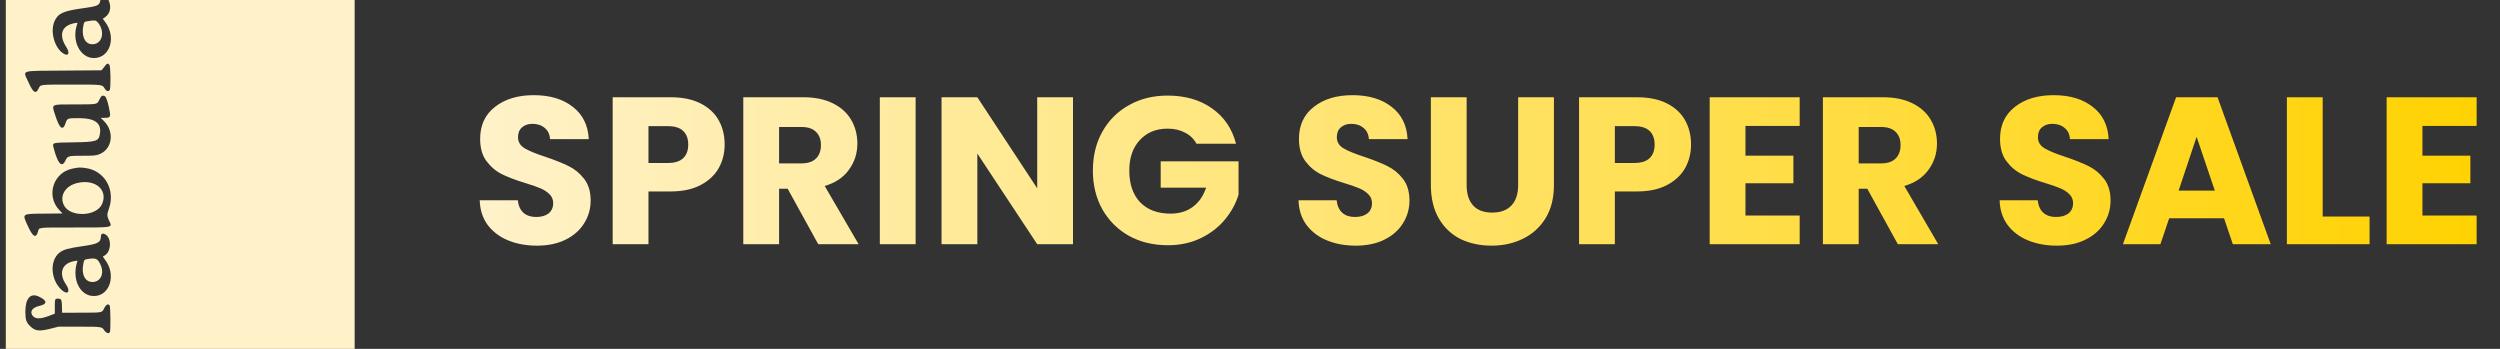 <svg xmlns="http://www.w3.org/2000/svg" fill="none" viewBox="0 0 215 30" height="30" width="215">
<rect x="0" y="0" width="215" height="30" fill="#333333" stroke="none"/>
<path fill="#FFF2C8" d="M0.5 15V30H15.5H30.5V15V0H19.917H9.334L9.407 0.207C9.577 0.69 9.434 1.197 9.051 1.467L8.838 1.617L9.034 1.875C10.031 3.185 9.473 4.992 8.073 4.992C6.858 4.992 6.114 3.435 6.654 2.027C6.681 1.956 6.657 1.95 6.465 1.982C5.303 2.175 5.009 2.982 5.709 4.059C6.009 4.52 5.911 4.844 5.532 4.648C4.726 4.232 4.28 2.751 4.684 1.837C4.992 1.142 5.432 0.941 7.172 0.703C8.326 0.545 8.529 0.465 8.606 0.138L8.638 0H4.569H0.5V15ZM7.637 1.807C7.25 1.863 7.236 1.874 7.171 2.19C6.991 3.057 7.274 3.737 7.842 3.798C8.765 3.898 9.109 2.751 8.405 1.919C8.255 1.742 8.169 1.729 7.637 1.807ZM9.404 5.567C9.518 5.694 9.541 7.616 9.43 7.75C9.307 7.899 9.136 7.842 8.992 7.604C8.786 7.263 8.882 7.274 6.104 7.275C3.333 7.276 3.492 7.255 3.311 7.635C3.078 8.124 2.845 7.969 2.438 7.053C1.966 5.992 1.627 6.101 5.517 6.07L8.736 6.045L8.845 5.909C8.904 5.833 9.006 5.704 9.07 5.62C9.206 5.443 9.28 5.431 9.404 5.567ZM9.009 8.266C9.118 8.338 9.226 8.622 9.352 9.17C9.558 10.062 9.531 10.134 8.99 10.134H8.657L8.927 10.397C9.893 11.343 9.653 12.889 8.477 13.287C8.191 13.383 8.048 13.395 7.15 13.395C5.853 13.395 5.817 13.405 5.62 13.823C5.321 14.455 4.97 14.081 4.624 12.762C4.489 12.246 4.41 12.271 6.334 12.241C8.308 12.21 8.49 12.15 8.595 11.494C8.74 10.587 8.168 10.165 6.789 10.161C5.804 10.159 5.781 10.167 5.642 10.585C5.407 11.292 5.125 11.076 4.745 9.896C4.43 8.918 4.314 8.98 6.469 8.979C8.338 8.978 8.338 8.978 8.504 8.654C8.708 8.257 8.731 8.227 8.842 8.228C8.903 8.229 8.978 8.246 9.009 8.266ZM7.357 14.451C9.002 14.672 9.949 16.326 9.363 17.956C9.193 18.429 9.195 18.581 9.376 18.964C9.675 19.596 9.841 19.564 6.34 19.565C3.119 19.565 3.381 19.532 3.256 19.955C3.084 20.535 2.807 20.356 2.369 19.382C1.905 18.352 1.85 18.39 3.813 18.372L5.378 18.357L5.102 18.068C3.939 16.849 4.569 14.84 6.219 14.504C6.788 14.389 6.867 14.385 7.357 14.451ZM6.69 15.727C5.629 15.958 5.088 16.831 5.498 17.653C6.025 18.71 8.311 18.631 8.781 17.539C9.299 16.335 8.215 15.395 6.69 15.727ZM9.029 20.142C9.671 20.474 9.564 21.803 8.878 22.032C8.83 22.048 8.872 22.132 9.016 22.315C10.028 23.596 9.472 25.455 8.075 25.459C6.894 25.462 6.179 24.053 6.617 22.582L6.667 22.414L6.434 22.449C5.33 22.614 5.006 23.491 5.684 24.477C6.101 25.082 5.815 25.41 5.291 24.928C4.347 24.057 4.255 22.407 5.114 21.729C5.449 21.463 5.873 21.344 7.082 21.174C8.414 20.986 8.671 20.851 8.676 20.334C8.678 20.113 8.822 20.035 9.029 20.142ZM7.574 22.27C7.261 22.314 7.237 22.338 7.17 22.663C6.978 23.587 7.305 24.251 7.952 24.252C8.65 24.253 8.995 23.522 8.649 22.776C8.397 22.234 8.264 22.171 7.574 22.27ZM3.334 25.503C4.078 25.85 4.093 26.149 3.373 26.313C2.772 26.45 2.534 26.806 2.808 27.155C3.042 27.452 3.474 27.451 4.243 27.154L4.714 26.972V26.408C4.714 25.713 4.724 25.686 4.961 25.686C5.281 25.686 5.312 25.742 5.327 26.353L5.341 26.895L6.99 26.891C8.843 26.887 8.77 26.901 8.964 26.5C9.114 26.192 9.294 26.099 9.428 26.26C9.499 26.346 9.525 28.325 9.457 28.537C9.394 28.736 9.138 28.666 8.962 28.404C8.754 28.094 8.75 28.094 6.798 28.094H5.026L4.456 28.24C3.404 28.511 3.061 28.484 2.639 28.095C2.265 27.75 2.181 27.513 2.181 26.814C2.181 25.661 2.615 25.167 3.334 25.503Z" clip-rule="evenodd" fill-rule="evenodd"></path>
<path fill="url(#paint0_linear_1062_725)" d="M46.188 21.126C45.264 21.126 44.436 20.976 43.704 20.676C42.972 20.376 42.384 19.932 41.94 19.344C41.508 18.756 41.28 18.048 41.256 17.22H44.532C44.58 17.688 44.742 18.048 45.018 18.3C45.294 18.54 45.654 18.66 46.098 18.66C46.554 18.66 46.914 18.558 47.178 18.354C47.442 18.138 47.574 17.844 47.574 17.472C47.574 17.16 47.466 16.902 47.25 16.698C47.046 16.494 46.788 16.326 46.476 16.194C46.176 16.062 45.744 15.912 45.18 15.744C44.364 15.492 43.698 15.24 43.182 14.988C42.666 14.736 42.222 14.364 41.85 13.872C41.478 13.38 41.292 12.738 41.292 11.946C41.292 10.77 41.718 9.852 42.57 9.192C43.422 8.52 44.532 8.184 45.9 8.184C47.292 8.184 48.414 8.52 49.266 9.192C50.118 9.852 50.574 10.776 50.634 11.964H47.304C47.28 11.556 47.13 11.238 46.854 11.01C46.578 10.77 46.224 10.65 45.792 10.65C45.42 10.65 45.12 10.752 44.892 10.956C44.664 11.148 44.55 11.43 44.55 11.802C44.55 12.21 44.742 12.528 45.126 12.756C45.51 12.984 46.11 13.23 46.926 13.494C47.742 13.77 48.402 14.034 48.906 14.286C49.422 14.538 49.866 14.904 50.238 15.384C50.61 15.864 50.796 16.482 50.796 17.238C50.796 17.958 50.61 18.612 50.238 19.2C49.878 19.788 49.35 20.256 48.654 20.604C47.958 20.952 47.136 21.126 46.188 21.126ZM62.32 12.432C62.32 13.164 62.152 13.836 61.816 14.448C61.48 15.048 60.964 15.534 60.268 15.906C59.572 16.278 58.708 16.464 57.676 16.464H55.768V21H52.69V8.364H57.676C58.684 8.364 59.536 8.538 60.232 8.886C60.928 9.234 61.45 9.714 61.798 10.326C62.146 10.938 62.32 11.64 62.32 12.432ZM57.442 14.016C58.03 14.016 58.468 13.878 58.756 13.602C59.044 13.326 59.188 12.936 59.188 12.432C59.188 11.928 59.044 11.538 58.756 11.262C58.468 10.986 58.03 10.848 57.442 10.848H55.768V14.016H57.442ZM70.367 21L67.739 16.23H67.001V21H63.923V8.364H69.089C70.085 8.364 70.931 8.538 71.627 8.886C72.335 9.234 72.863 9.714 73.211 10.326C73.559 10.926 73.733 11.598 73.733 12.342C73.733 13.182 73.493 13.932 73.013 14.592C72.545 15.252 71.849 15.72 70.925 15.996L73.841 21H70.367ZM67.001 14.052H68.909C69.473 14.052 69.893 13.914 70.169 13.638C70.457 13.362 70.601 12.972 70.601 12.468C70.601 11.988 70.457 11.61 70.169 11.334C69.893 11.058 69.473 10.92 68.909 10.92H67.001V14.052ZM78.743 8.364V21H75.665V8.364H78.743ZM92.277 21H89.199L84.051 13.206V21H80.973V8.364H84.051L89.199 16.194V8.364H92.277V21ZM102.897 12.36C102.669 11.94 102.339 11.622 101.907 11.406C101.487 11.178 100.989 11.064 100.413 11.064C99.417 11.064 98.619 11.394 98.019 12.054C97.419 12.702 97.119 13.572 97.119 14.664C97.119 15.828 97.431 16.74 98.055 17.4C98.691 18.048 99.561 18.372 100.665 18.372C101.421 18.372 102.057 18.18 102.573 17.796C103.101 17.412 103.485 16.86 103.725 16.14H99.819V13.872H106.515V16.734C106.287 17.502 105.897 18.216 105.345 18.876C104.805 19.536 104.115 20.07 103.275 20.478C102.435 20.886 101.487 21.09 100.431 21.09C99.183 21.09 98.067 20.82 97.083 20.28C96.111 19.728 95.349 18.966 94.797 17.994C94.257 17.022 93.987 15.912 93.987 14.664C93.987 13.416 94.257 12.306 94.797 11.334C95.349 10.35 96.111 9.588 97.083 9.048C98.055 8.496 99.165 8.22 100.413 8.22C101.925 8.22 103.197 8.586 104.229 9.318C105.273 10.05 105.963 11.064 106.299 12.36H102.897ZM116.606 21.126C115.682 21.126 114.854 20.976 114.122 20.676C113.39 20.376 112.802 19.932 112.358 19.344C111.926 18.756 111.698 18.048 111.674 17.22H114.95C114.998 17.688 115.16 18.048 115.436 18.3C115.712 18.54 116.072 18.66 116.516 18.66C116.972 18.66 117.332 18.558 117.596 18.354C117.86 18.138 117.992 17.844 117.992 17.472C117.992 17.16 117.884 16.902 117.668 16.698C117.464 16.494 117.206 16.326 116.894 16.194C116.594 16.062 116.162 15.912 115.598 15.744C114.782 15.492 114.116 15.24 113.6 14.988C113.084 14.736 112.64 14.364 112.268 13.872C111.896 13.38 111.71 12.738 111.71 11.946C111.71 10.77 112.136 9.852 112.988 9.192C113.84 8.52 114.95 8.184 116.318 8.184C117.71 8.184 118.832 8.52 119.684 9.192C120.536 9.852 120.992 10.776 121.052 11.964H117.722C117.698 11.556 117.548 11.238 117.272 11.01C116.996 10.77 116.642 10.65 116.21 10.65C115.838 10.65 115.538 10.752 115.31 10.956C115.082 11.148 114.968 11.43 114.968 11.802C114.968 12.21 115.16 12.528 115.544 12.756C115.928 12.984 116.528 13.23 117.344 13.494C118.16 13.77 118.82 14.034 119.324 14.286C119.84 14.538 120.284 14.904 120.656 15.384C121.028 15.864 121.214 16.482 121.214 17.238C121.214 17.958 121.028 18.612 120.656 19.2C120.296 19.788 119.768 20.256 119.072 20.604C118.376 20.952 117.554 21.126 116.606 21.126ZM126.132 8.364V15.924C126.132 16.68 126.318 17.262 126.69 17.67C127.062 18.078 127.608 18.282 128.328 18.282C129.048 18.282 129.6 18.078 129.984 17.67C130.368 17.262 130.56 16.68 130.56 15.924V8.364H133.638V15.906C133.638 17.034 133.398 17.988 132.918 18.768C132.438 19.548 131.79 20.136 130.974 20.532C130.17 20.928 129.27 21.126 128.274 21.126C127.278 21.126 126.384 20.934 125.592 20.55C124.812 20.154 124.194 19.566 123.738 18.786C123.282 17.994 123.054 17.034 123.054 15.906V8.364H126.132ZM145.43 12.432C145.43 13.164 145.262 13.836 144.926 14.448C144.59 15.048 144.074 15.534 143.378 15.906C142.682 16.278 141.818 16.464 140.786 16.464H138.878V21H135.8V8.364H140.786C141.794 8.364 142.646 8.538 143.342 8.886C144.038 9.234 144.56 9.714 144.908 10.326C145.256 10.938 145.43 11.64 145.43 12.432ZM140.552 14.016C141.14 14.016 141.578 13.878 141.866 13.602C142.154 13.326 142.298 12.936 142.298 12.432C142.298 11.928 142.154 11.538 141.866 11.262C141.578 10.986 141.14 10.848 140.552 10.848H138.878V14.016H140.552ZM150.11 10.83V13.386H154.232V15.762H150.11V18.534H154.772V21H147.032V8.364H154.772V10.83H150.11ZM163.214 21L160.586 16.23H159.848V21H156.77V8.364H161.936C162.932 8.364 163.778 8.538 164.474 8.886C165.182 9.234 165.71 9.714 166.058 10.326C166.406 10.926 166.58 11.598 166.58 12.342C166.58 13.182 166.34 13.932 165.86 14.592C165.392 15.252 164.696 15.72 163.772 15.996L166.688 21H163.214ZM159.848 14.052H161.756C162.32 14.052 162.74 13.914 163.016 13.638C163.304 13.362 163.448 12.972 163.448 12.468C163.448 11.988 163.304 11.61 163.016 11.334C162.74 11.058 162.32 10.92 161.756 10.92H159.848V14.052ZM176.899 21.126C175.975 21.126 175.147 20.976 174.415 20.676C173.683 20.376 173.095 19.932 172.651 19.344C172.219 18.756 171.991 18.048 171.967 17.22H175.243C175.291 17.688 175.453 18.048 175.729 18.3C176.005 18.54 176.365 18.66 176.809 18.66C177.265 18.66 177.625 18.558 177.889 18.354C178.153 18.138 178.285 17.844 178.285 17.472C178.285 17.16 178.177 16.902 177.961 16.698C177.757 16.494 177.499 16.326 177.187 16.194C176.887 16.062 176.455 15.912 175.891 15.744C175.075 15.492 174.409 15.24 173.893 14.988C173.377 14.736 172.933 14.364 172.561 13.872C172.189 13.38 172.003 12.738 172.003 11.946C172.003 10.77 172.429 9.852 173.281 9.192C174.133 8.52 175.243 8.184 176.611 8.184C178.003 8.184 179.125 8.52 179.977 9.192C180.829 9.852 181.285 10.776 181.345 11.964H178.015C177.991 11.556 177.841 11.238 177.565 11.01C177.289 10.77 176.935 10.65 176.503 10.65C176.131 10.65 175.831 10.752 175.603 10.956C175.375 11.148 175.261 11.43 175.261 11.802C175.261 12.21 175.453 12.528 175.837 12.756C176.221 12.984 176.821 13.23 177.637 13.494C178.453 13.77 179.113 14.034 179.617 14.286C180.133 14.538 180.577 14.904 180.949 15.384C181.321 15.864 181.507 16.482 181.507 17.238C181.507 17.958 181.321 18.612 180.949 19.2C180.589 19.788 180.061 20.256 179.365 20.604C178.669 20.952 177.847 21.126 176.899 21.126ZM191.267 18.768H186.551L185.795 21H182.573L187.145 8.364H190.709L195.281 21H192.023L191.267 18.768ZM190.475 16.392L188.909 11.766L187.361 16.392H190.475ZM199.751 18.624H203.783V21H196.673V8.364H199.751V18.624ZM208.329 10.83V13.386H212.451V15.762H208.329V18.534H212.991V21H205.251V8.364H212.991V10.83H208.329Z"></path>
<defs>
<linearGradient gradientUnits="userSpaceOnUse" y2="15" x2="214.5" y1="15" x1="40.5" id="paint0_linear_1062_725">
<stop stop-color="#FFF2CA"></stop>
<stop stop-color="#FFD200" offset="1"></stop>
</linearGradient>
</defs>
</svg>
